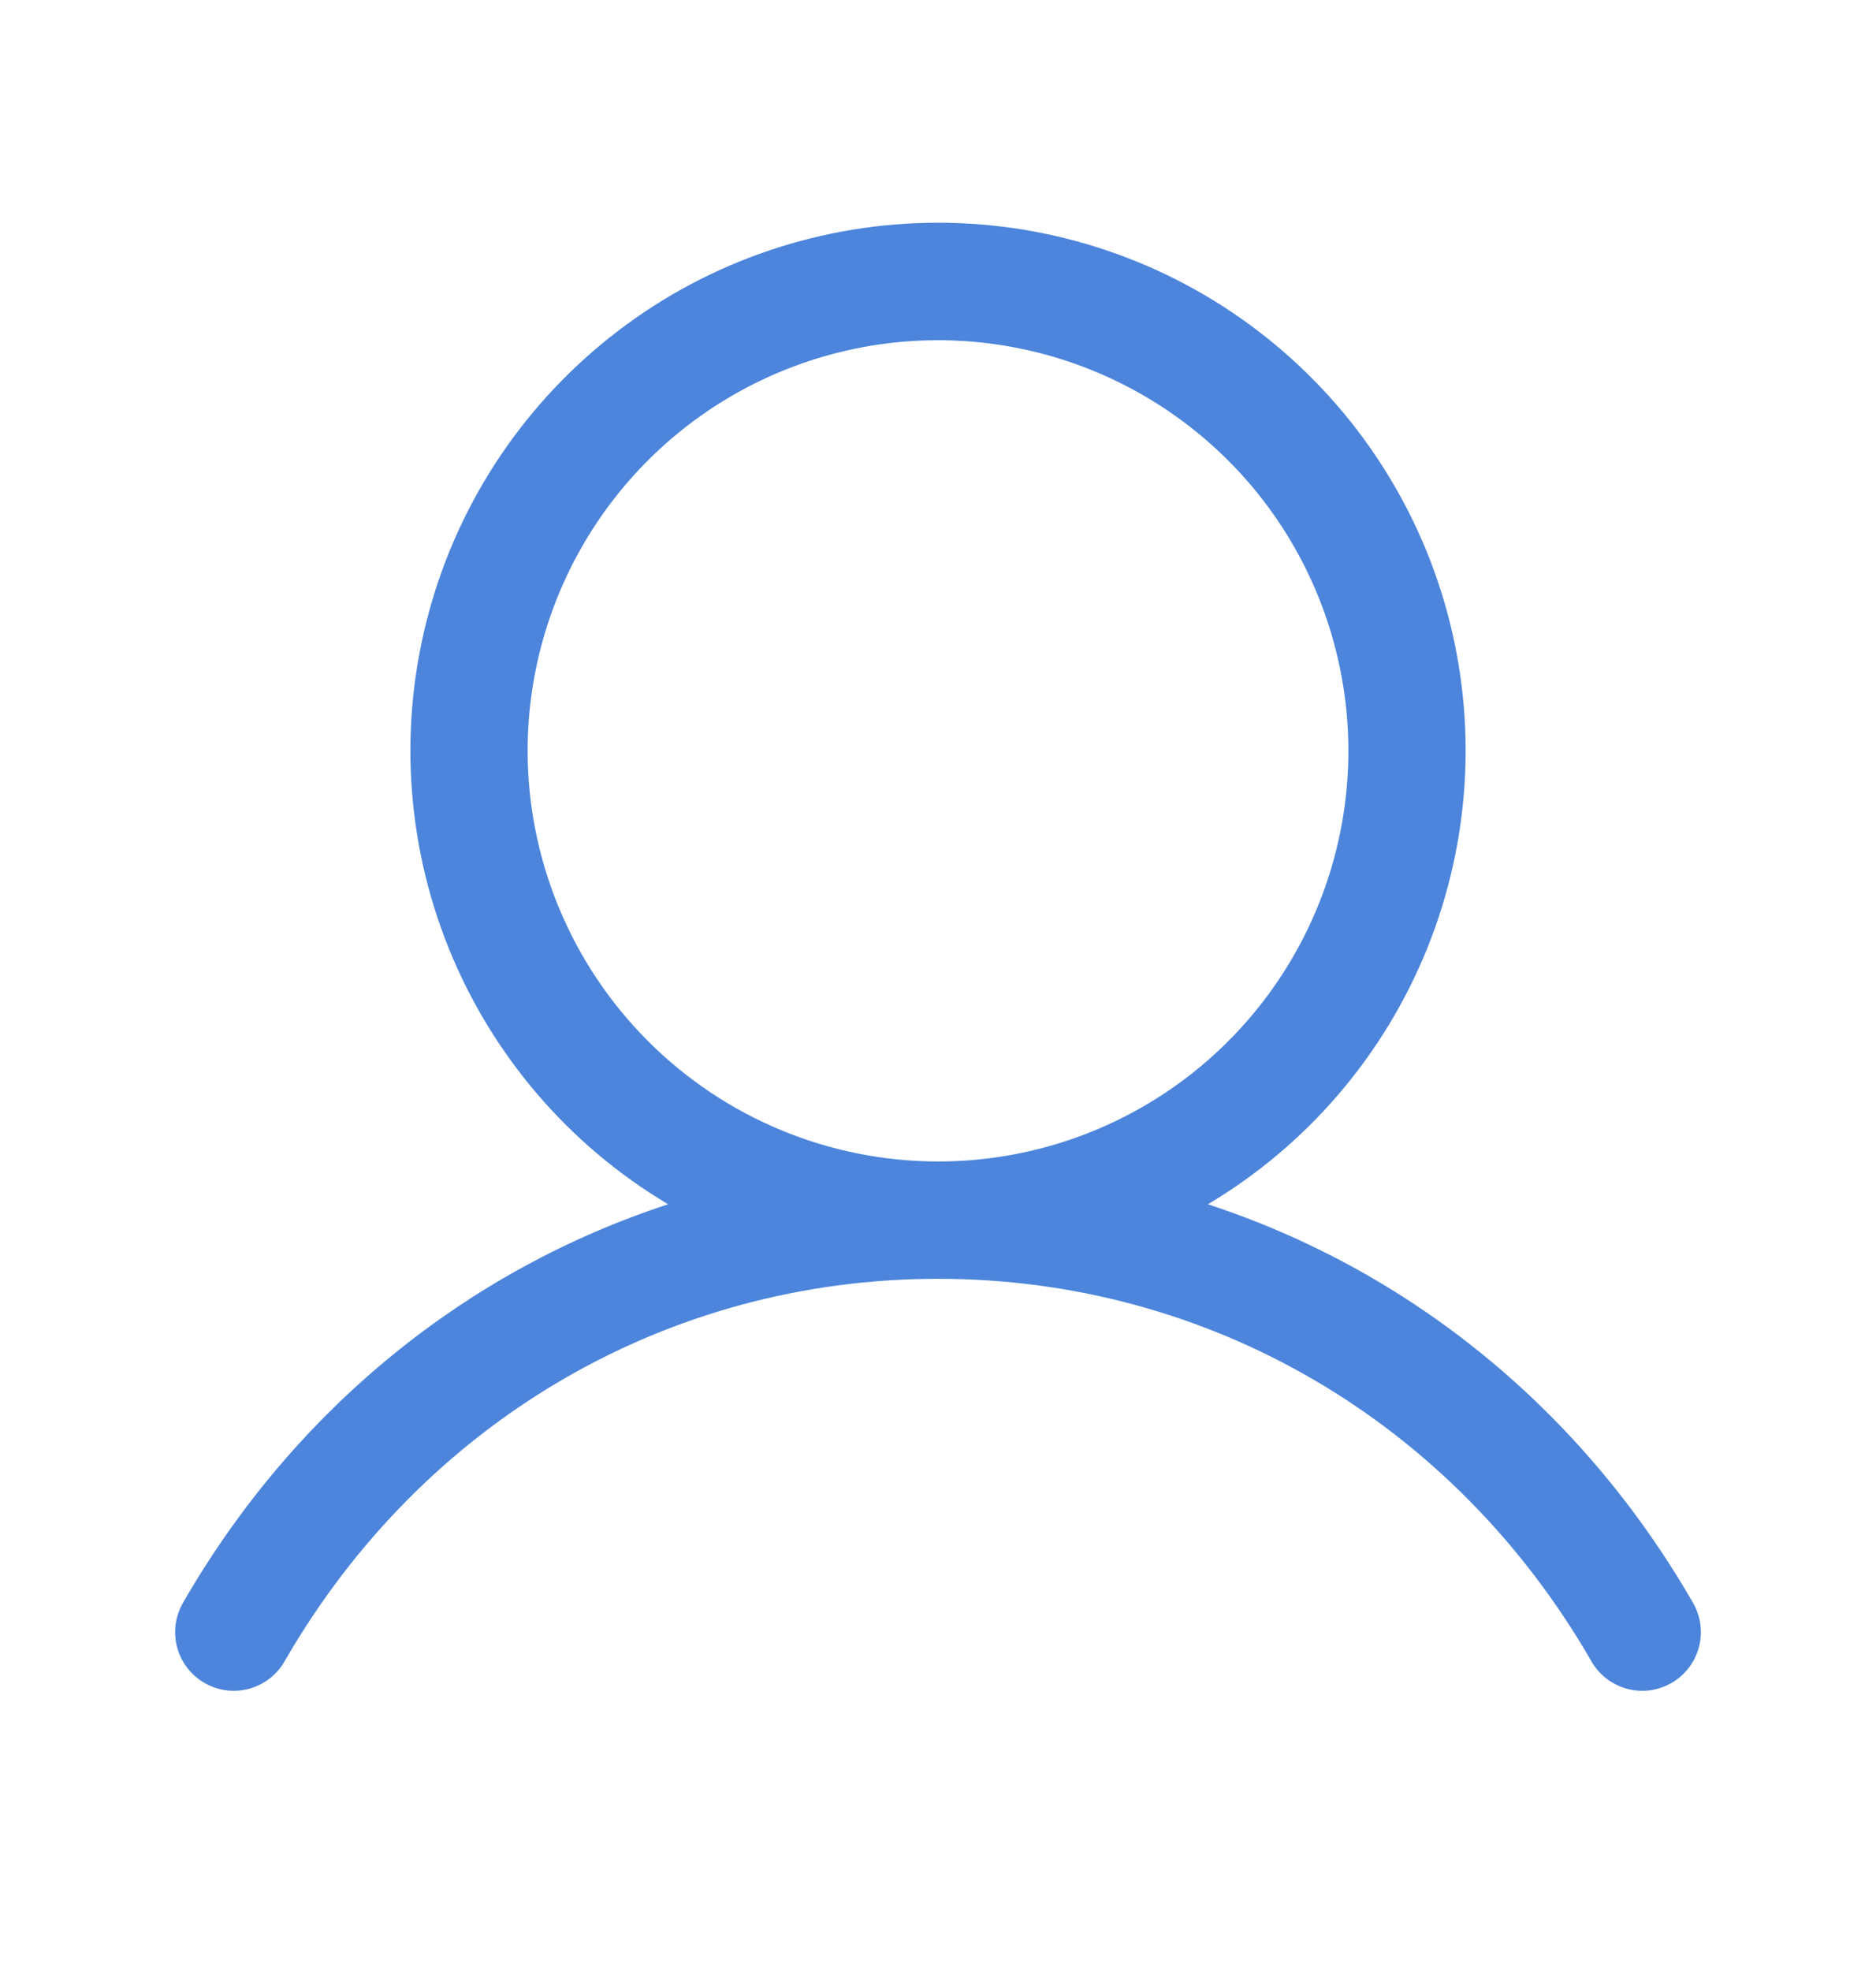 <svg width="20" height="21" viewBox="0 0 20 21" fill="none" xmlns="http://www.w3.org/2000/svg">
<path d="M18.041 17.063C16.851 15.006 15.017 13.531 12.877 12.831C13.936 12.201 14.758 11.241 15.218 10.098C15.678 8.956 15.75 7.694 15.424 6.506C15.097 5.318 14.389 4.271 13.409 3.524C12.43 2.777 11.232 2.373 10 2.373C8.768 2.373 7.57 2.777 6.591 3.524C5.611 4.271 4.903 5.318 4.577 6.506C4.25 7.694 4.322 8.956 4.782 10.098C5.242 11.241 6.064 12.201 7.123 12.831C4.983 13.53 3.149 15.005 1.959 17.063C1.916 17.134 1.887 17.213 1.874 17.296C1.862 17.378 1.866 17.462 1.886 17.543C1.907 17.624 1.943 17.7 1.994 17.767C2.044 17.833 2.107 17.889 2.18 17.931C2.252 17.972 2.332 17.999 2.415 18.01C2.497 18.02 2.581 18.014 2.662 17.991C2.742 17.968 2.817 17.93 2.882 17.878C2.947 17.826 3.002 17.761 3.041 17.688C4.513 15.144 7.115 13.625 10 13.625C12.885 13.625 15.487 15.144 16.959 17.688C16.998 17.761 17.053 17.826 17.118 17.878C17.183 17.93 17.258 17.968 17.338 17.991C17.419 18.014 17.503 18.02 17.585 18.01C17.668 17.999 17.748 17.972 17.82 17.931C17.893 17.889 17.956 17.833 18.006 17.767C18.057 17.7 18.093 17.624 18.114 17.543C18.134 17.462 18.138 17.378 18.126 17.296C18.113 17.213 18.084 17.134 18.041 17.063ZM5.625 8C5.625 7.135 5.882 6.289 6.362 5.57C6.843 4.85 7.526 4.289 8.326 3.958C9.125 3.627 10.005 3.54 10.854 3.709C11.702 3.878 12.482 4.295 13.094 4.907C13.706 5.518 14.122 6.298 14.291 7.147C14.46 7.995 14.373 8.875 14.042 9.674C13.711 10.474 13.15 11.157 12.431 11.638C11.711 12.119 10.865 12.375 10 12.375C8.84 12.374 7.728 11.913 6.908 11.092C6.088 10.272 5.626 9.16 5.625 8Z" fill="#0052CC" fill-opacity="0.7"/>
</svg>
